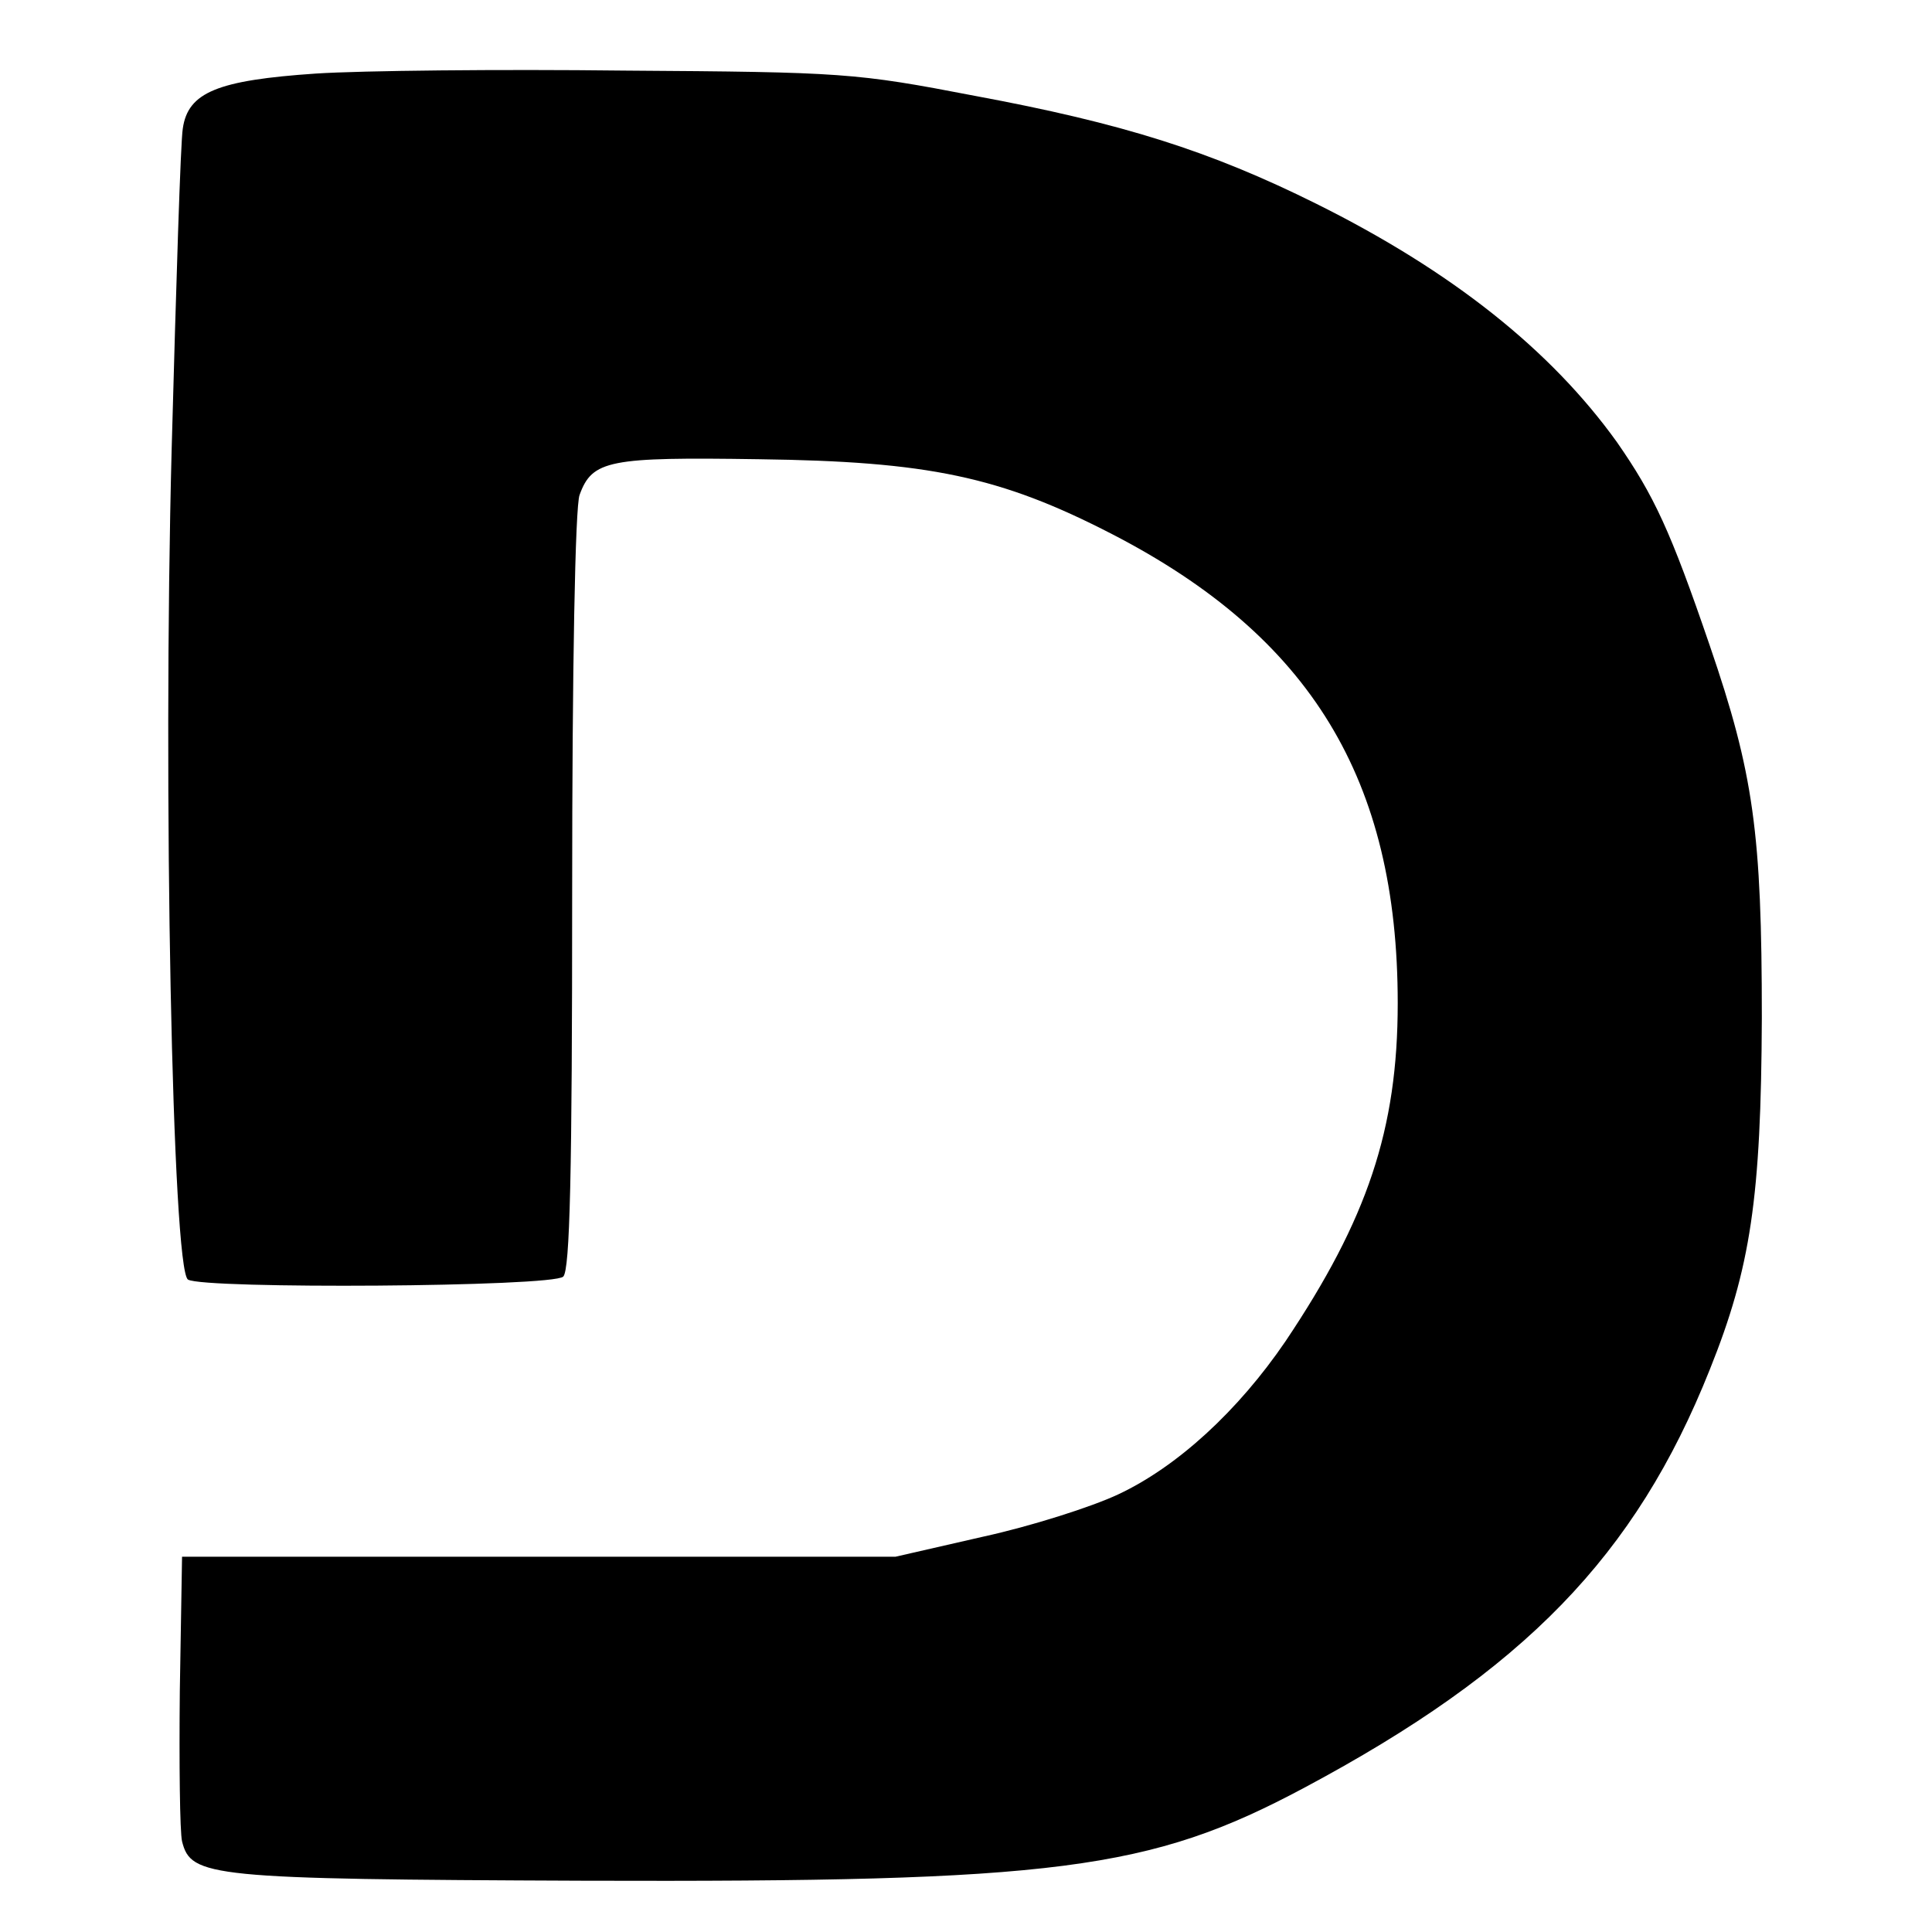 <?xml version="1.0" standalone="no"?>
<!DOCTYPE svg PUBLIC "-//W3C//DTD SVG 20010904//EN"
 "http://www.w3.org/TR/2001/REC-SVG-20010904/DTD/svg10.dtd">
<svg version="1.0" xmlns="http://www.w3.org/2000/svg"
 width="260pt" height="260pt" viewBox="0 0 260 260"
 preserveAspectRatio="xMidYMid meet">
<g transform="translate(0,260) scale(0.1,-0.1)"
fill="#000000" stroke="none">
<path d="M425 2501 c-132 -9 -172 -25 -179 -74 -3 -17 -9 -212 -15 -432 -12
-457 1 -1104 22 -1117 21 -13 491 -10 505 4 9 9 12 138 12 519 0 297 4 518 10
533 17 47 40 51 241 48 228 -3 325 -23 476 -101 267 -138 384 -330 384 -631 0
-170 -41 -291 -151 -455 -64 -94 -146 -169 -225 -206 -36 -17 -118 -43 -182
-57 l-118 -27 -480 0 -480 0 -3 -180 c-1 -99 0 -190 3 -203 12 -48 36 -51 541
-53 636 -2 761 14 969 125 296 158 446 312 546 563 55 137 69 231 70 473 0
249 -11 329 -70 501 -53 155 -75 202 -125 274 -89 124 -222 230 -405 321 -143
71 -260 108 -459 145 -161 31 -177 32 -472 34 -168 2 -354 0 -415 -4z"/>
</g>
</svg>
